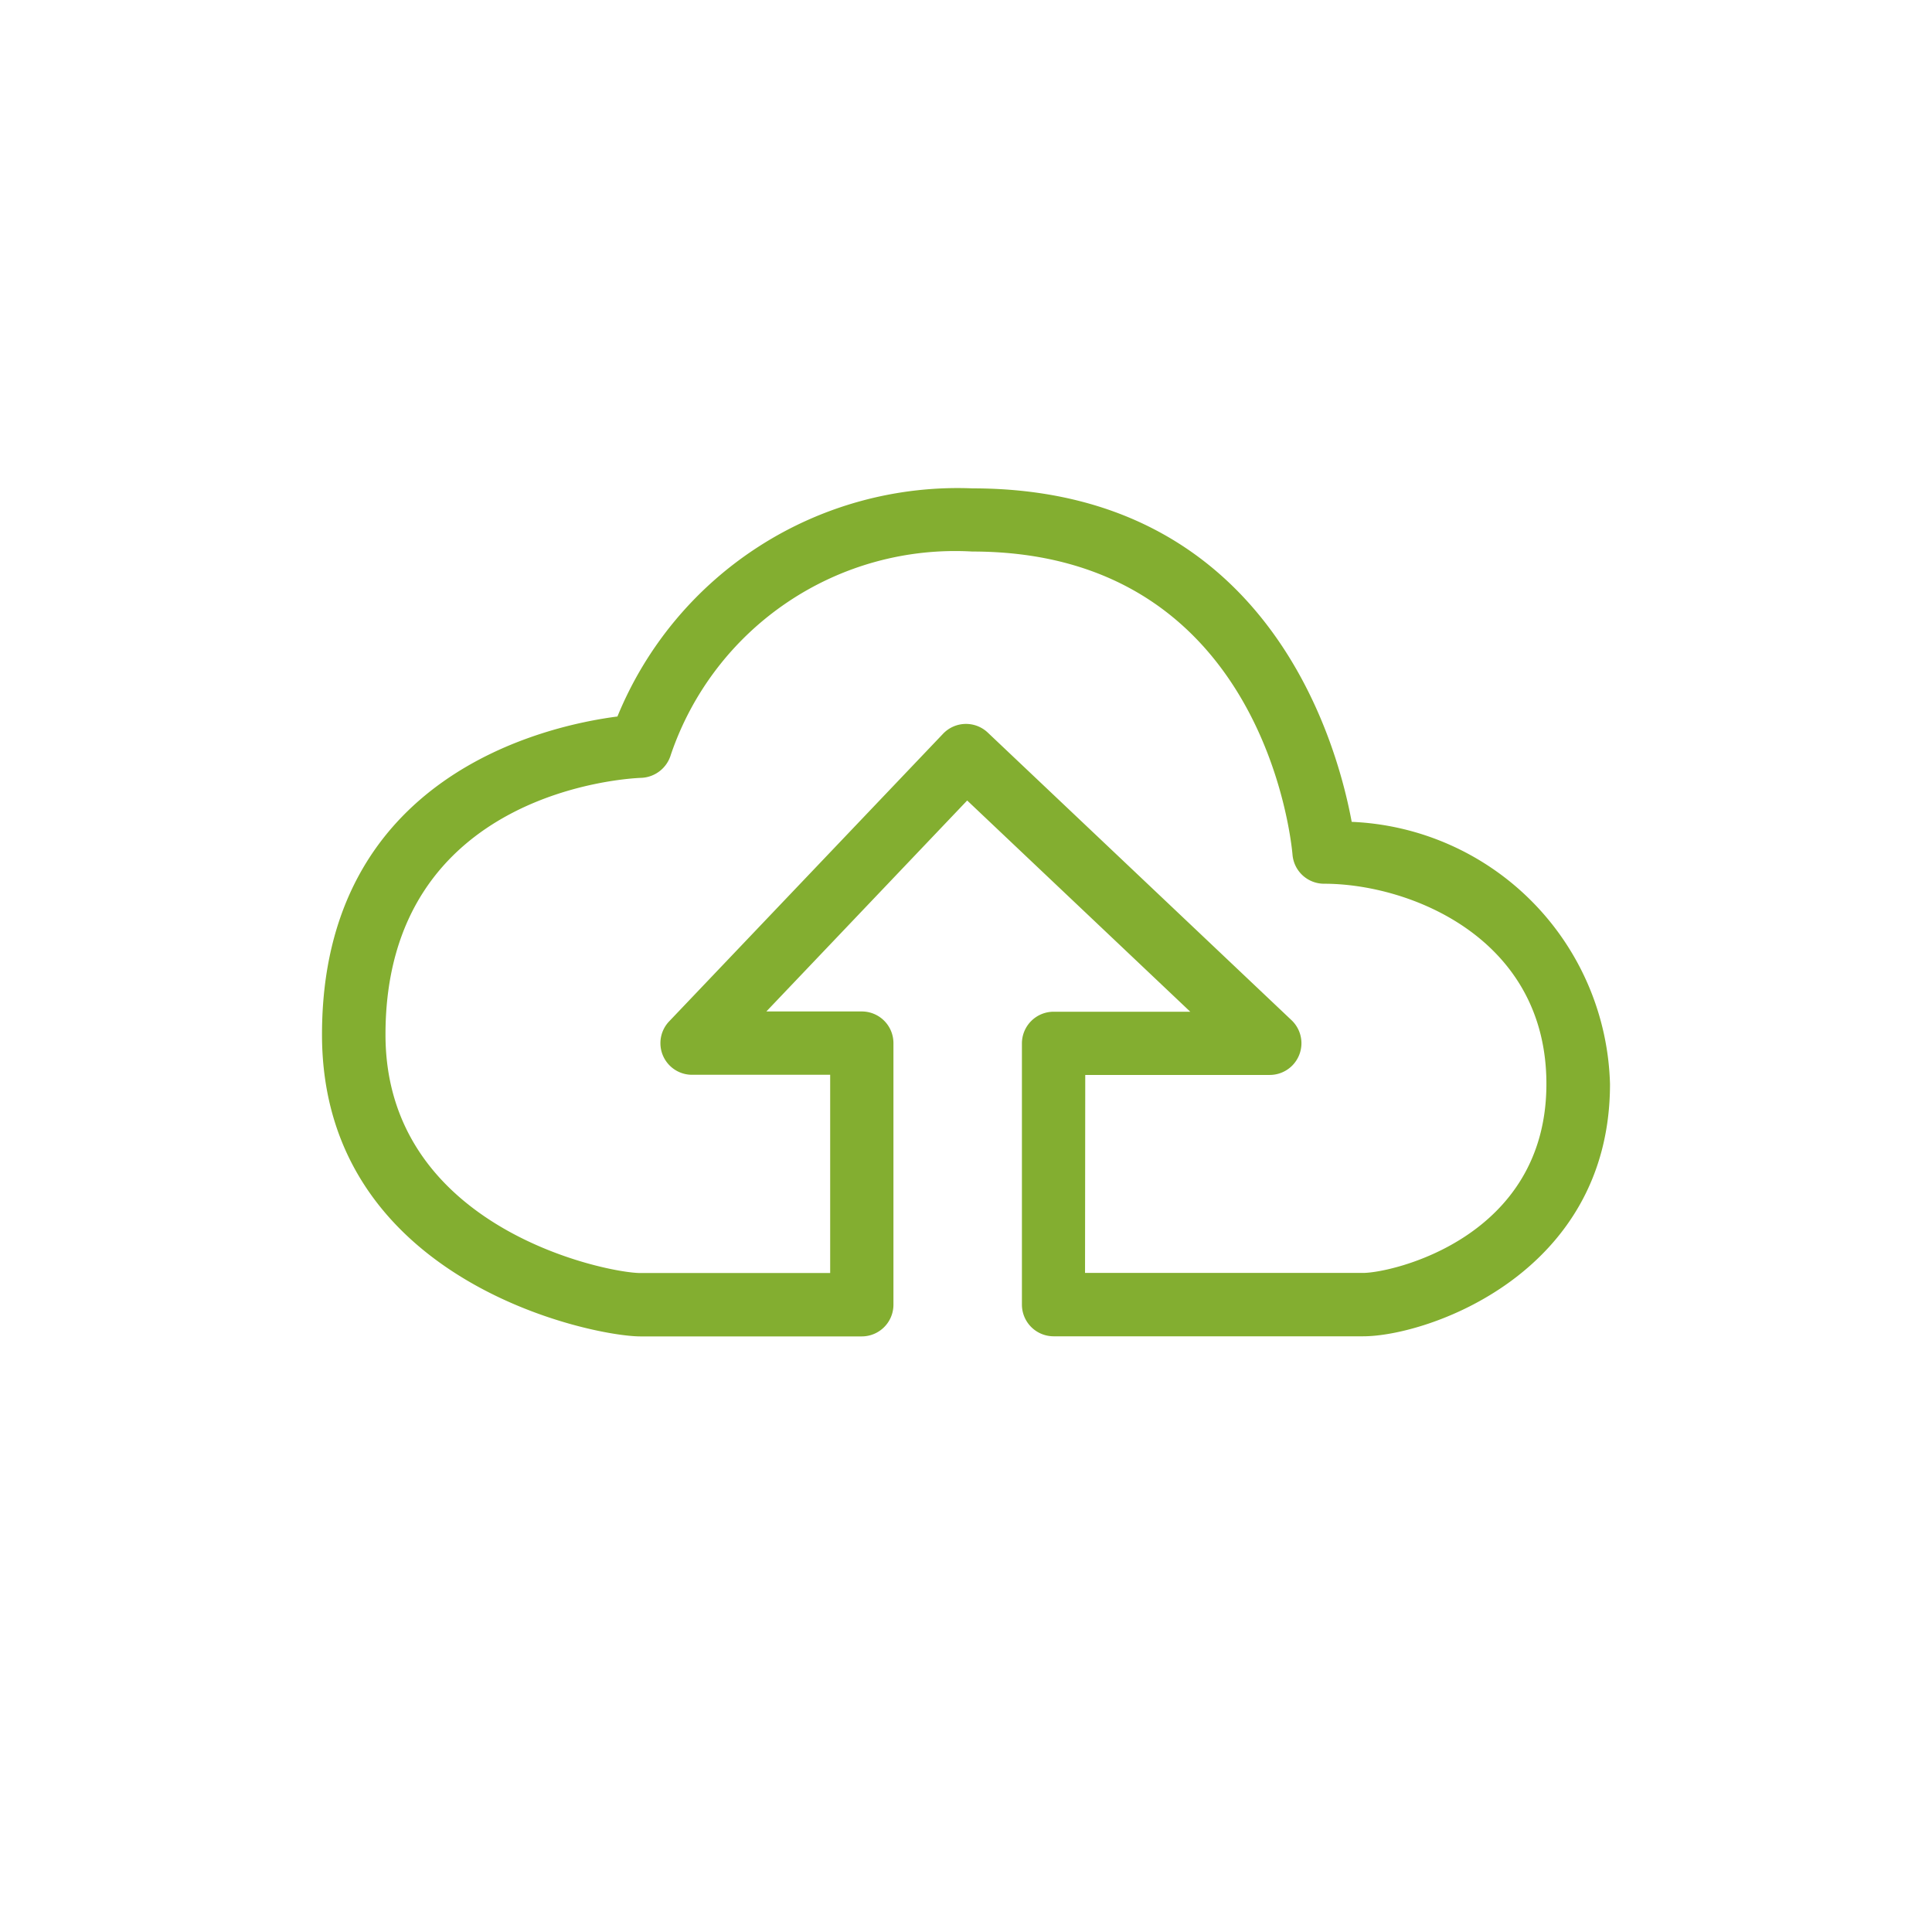 <svg xmlns="http://www.w3.org/2000/svg" width="36" height="36"><g fill="#83ae30"><path d="M25.4 24.9h-5.768a.591.591 0 01-.59-.591v-4.866a.591.591 0 01.59-.591h2.547l-4.157-3.936-3.742 3.931h1.778a.59.59 0 01.59.59v4.874a.591.591 0 01-.59.591H11.93C11.009 24.9 6 23.865 6 19.278c0-4.828 4.168-5.754 5.505-5.927A6.849 6.849 0 0118.121 9.1c5.443 0 6.772 4.633 7.066 6.214A5.026 5.026 0 0130 20.2c0 3.544-3.418 4.7-4.6 4.7zm-5.182-1.181H25.4c.53 0 3.415-.65 3.415-3.522 0-2.717-2.541-3.73-4.143-3.73a.59.59 0 01-.588-.542c-.02-.23-.537-5.648-5.967-5.648a5.594 5.594 0 00-5.617 3.787.6.6 0 01-.548.43c-.2.006-4.769.216-4.769 4.784 0 3.615 4.127 4.443 4.749 4.443h3.537v-3.694H12.9a.589.589 0 01-.427-1l5.1-5.355a.59.59 0 01.833-.021l5.661 5.36a.591.591 0 01-.406 1.019h-3.439z"/></g></svg>